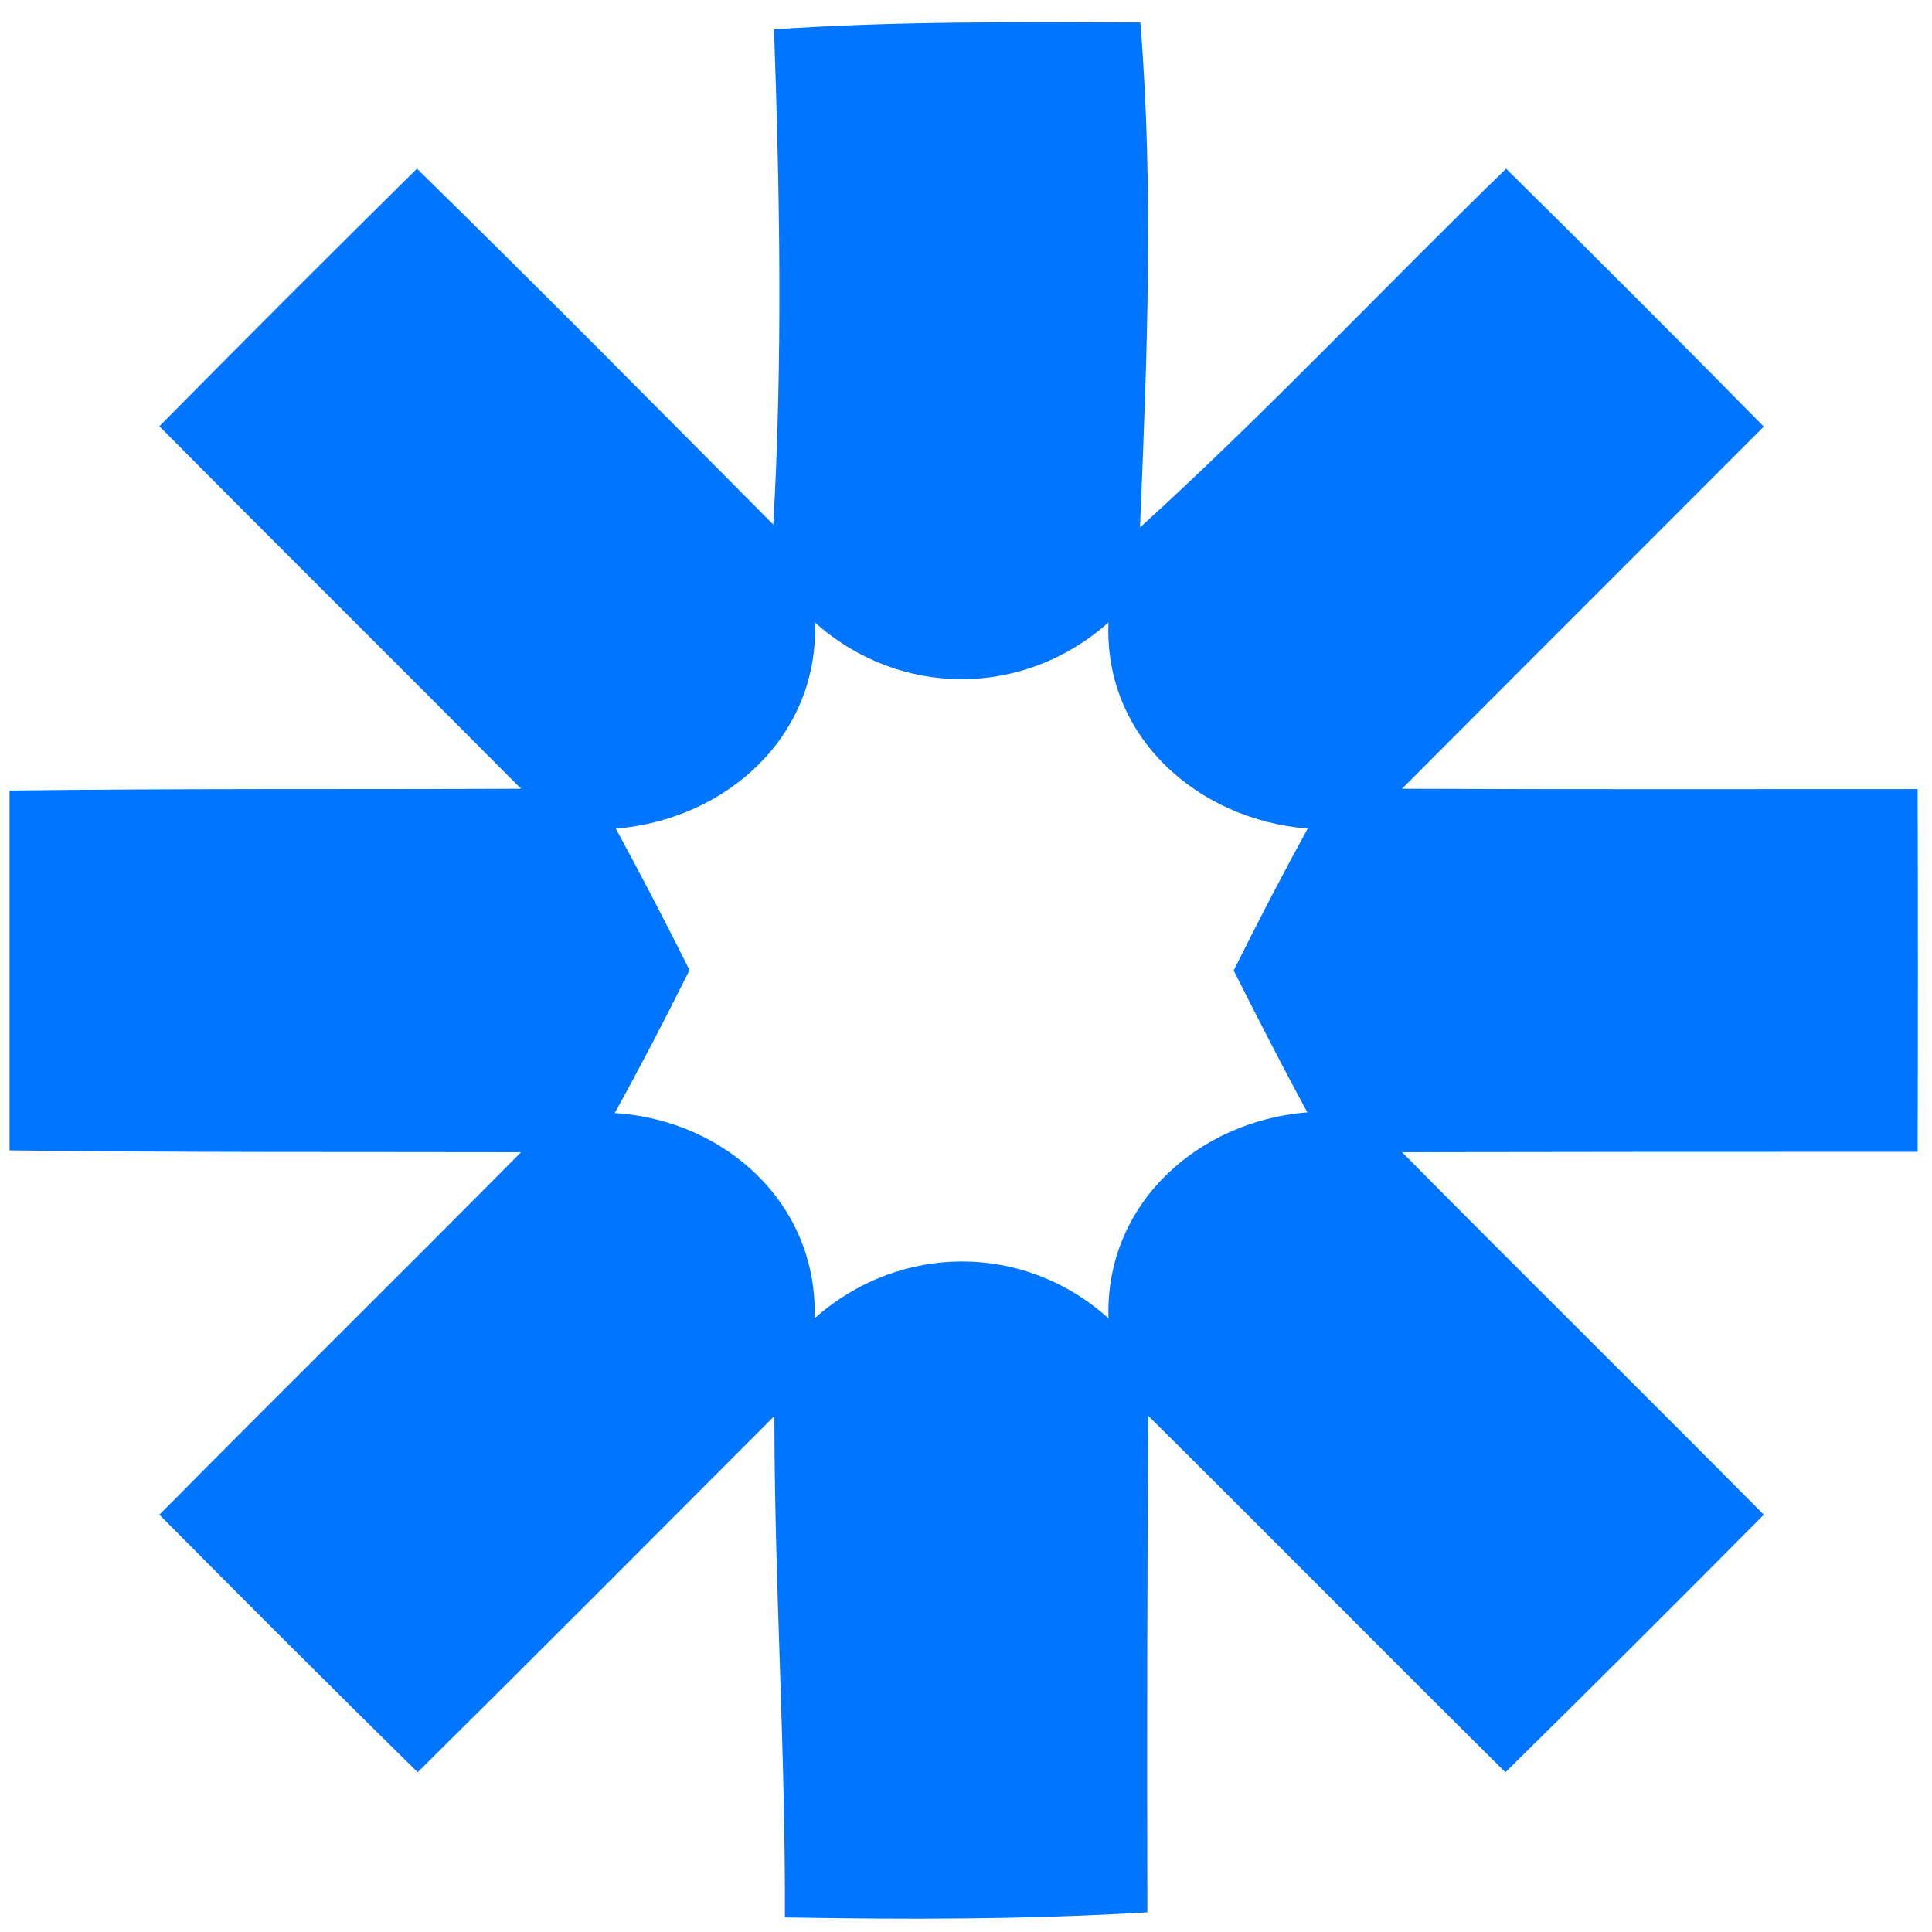 <svg width="16" height="16" viewBox="0 0 16 16" fill="none" xmlns="http://www.w3.org/2000/svg">
<g clip-path="url(#clip0_2103_3094)">
<path d="M9.444 0.186C8.432 0.183 7.419 0.174 6.41 0.243C6.458 1.61 6.482 2.977 6.404 4.344C5.424 3.359 4.448 2.37 3.453 1.397C2.738 2.103 2.026 2.815 1.32 3.53C2.314 4.533 3.318 5.528 4.315 6.532C2.903 6.538 1.491 6.529 0.079 6.547C0.079 7.541 0.079 8.533 0.079 9.527C1.491 9.545 2.903 9.539 4.315 9.542C3.321 10.546 2.314 11.54 1.32 12.544C2.029 13.259 2.741 13.971 3.459 14.677C4.448 13.698 5.43 12.712 6.413 11.727C6.413 13.112 6.506 14.494 6.5 15.879C7.5 15.897 8.501 15.897 9.502 15.837C9.499 14.467 9.499 13.097 9.511 11.727C10.499 12.706 11.479 13.698 12.467 14.677C13.185 13.971 13.898 13.259 14.607 12.544C13.612 11.54 12.605 10.546 11.611 9.542C13.035 9.539 14.456 9.539 15.881 9.539C15.884 8.539 15.884 7.535 15.881 6.535C14.456 6.535 13.035 6.538 11.611 6.532C12.608 5.531 13.609 4.533 14.607 3.533C13.9 2.815 13.188 2.103 12.473 1.397C11.458 2.382 10.49 3.416 9.441 4.368C9.499 2.974 9.556 1.577 9.444 0.186ZM9.18 5.155C9.141 6.108 9.925 6.79 10.83 6.862C10.616 7.25 10.415 7.64 10.217 8.037C10.415 8.431 10.616 8.824 10.827 9.212C9.922 9.284 9.15 9.969 9.18 10.918C8.48 10.287 7.449 10.293 6.746 10.918C6.776 9.969 6.004 9.275 5.091 9.218C5.307 8.827 5.511 8.434 5.71 8.034C5.514 7.64 5.31 7.25 5.1 6.862C6.001 6.79 6.782 6.108 6.749 5.155C7.452 5.783 8.477 5.78 9.18 5.155Z" fill="#0075FF"/>
</g>
<defs>
<clipPath id="clip0_2103_3094">
<rect width="16" height="16" fill="white" transform="matrix(-1 0 0 1 16 0)"/>
</clipPath>
</defs>
</svg>
